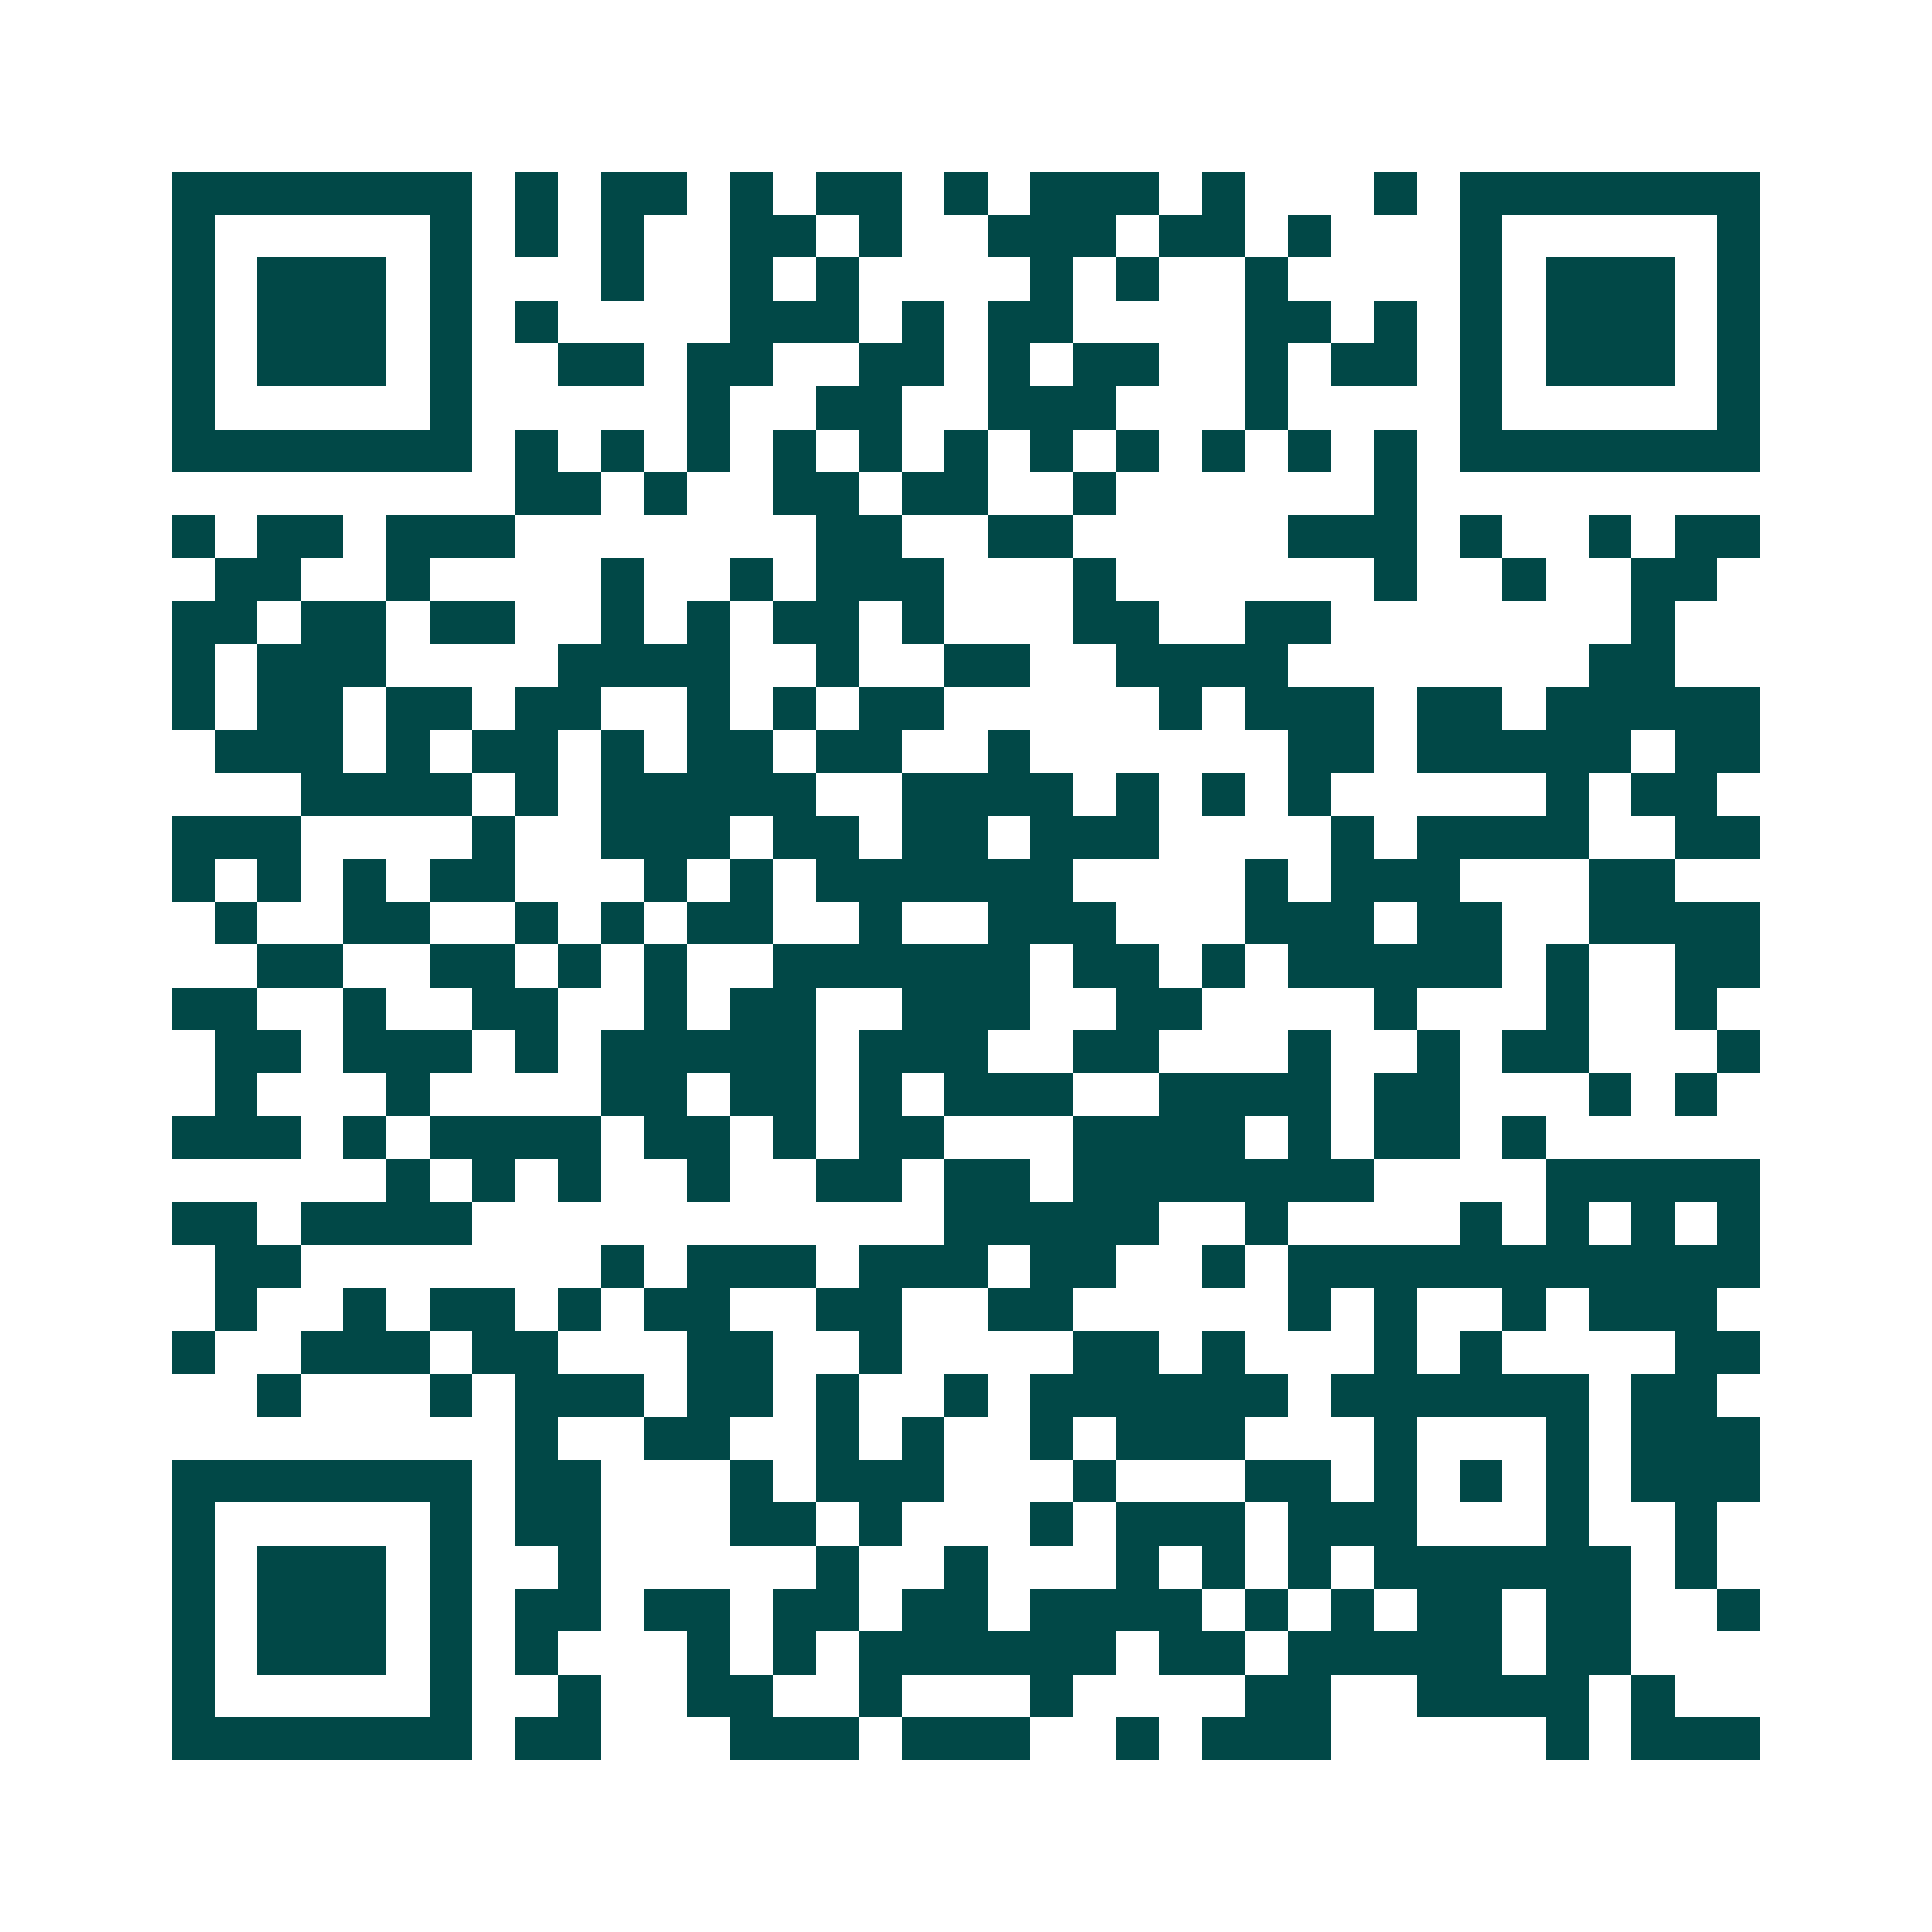 <svg xmlns="http://www.w3.org/2000/svg" width="200" height="200" viewBox="0 0 45 45" shape-rendering="crispEdges"><path fill="#ffffff" d="M0 0h45v45H0z"/><path stroke="#014847" d="M4 4.5h7m1 0h1m1 0h2m1 0h1m1 0h2m1 0h1m1 0h3m1 0h1m3 0h1m1 0h7M4 5.5h1m5 0h1m1 0h1m1 0h1m2 0h2m1 0h1m2 0h3m1 0h2m1 0h1m3 0h1m5 0h1M4 6.5h1m1 0h3m1 0h1m3 0h1m2 0h1m1 0h1m4 0h1m1 0h1m2 0h1m4 0h1m1 0h3m1 0h1M4 7.5h1m1 0h3m1 0h1m1 0h1m4 0h3m1 0h1m1 0h2m4 0h2m1 0h1m1 0h1m1 0h3m1 0h1M4 8.5h1m1 0h3m1 0h1m2 0h2m1 0h2m2 0h2m1 0h1m1 0h2m2 0h1m1 0h2m1 0h1m1 0h3m1 0h1M4 9.5h1m5 0h1m5 0h1m2 0h2m2 0h3m3 0h1m4 0h1m5 0h1M4 10.5h7m1 0h1m1 0h1m1 0h1m1 0h1m1 0h1m1 0h1m1 0h1m1 0h1m1 0h1m1 0h1m1 0h1m1 0h7M12 11.5h2m1 0h1m2 0h2m1 0h2m2 0h1m6 0h1M4 12.5h1m1 0h2m1 0h3m7 0h2m2 0h2m5 0h3m1 0h1m2 0h1m1 0h2M5 13.5h2m2 0h1m4 0h1m2 0h1m1 0h3m3 0h1m6 0h1m2 0h1m2 0h2M4 14.5h2m1 0h2m1 0h2m2 0h1m1 0h1m1 0h2m1 0h1m3 0h2m2 0h2m7 0h1M4 15.5h1m1 0h3m4 0h4m2 0h1m2 0h2m2 0h4m7 0h2M4 16.5h1m1 0h2m1 0h2m1 0h2m2 0h1m1 0h1m1 0h2m5 0h1m1 0h3m1 0h2m1 0h5M5 17.5h3m1 0h1m1 0h2m1 0h1m1 0h2m1 0h2m2 0h1m6 0h2m1 0h5m1 0h2M7 18.5h4m1 0h1m1 0h5m2 0h4m1 0h1m1 0h1m1 0h1m5 0h1m1 0h2M4 19.5h3m4 0h1m2 0h3m1 0h2m1 0h2m1 0h3m4 0h1m1 0h4m2 0h2M4 20.5h1m1 0h1m1 0h1m1 0h2m3 0h1m1 0h1m1 0h6m4 0h1m1 0h3m3 0h2M5 21.5h1m2 0h2m2 0h1m1 0h1m1 0h2m2 0h1m2 0h3m3 0h3m1 0h2m2 0h4M6 22.5h2m2 0h2m1 0h1m1 0h1m2 0h6m1 0h2m1 0h1m1 0h5m1 0h1m2 0h2M4 23.5h2m2 0h1m2 0h2m2 0h1m1 0h2m2 0h3m2 0h2m4 0h1m3 0h1m2 0h1M5 24.5h2m1 0h3m1 0h1m1 0h5m1 0h3m2 0h2m3 0h1m2 0h1m1 0h2m3 0h1M5 25.5h1m3 0h1m4 0h2m1 0h2m1 0h1m1 0h3m2 0h4m1 0h2m3 0h1m1 0h1M4 26.5h3m1 0h1m1 0h4m1 0h2m1 0h1m1 0h2m3 0h4m1 0h1m1 0h2m1 0h1M9 27.5h1m1 0h1m1 0h1m2 0h1m2 0h2m1 0h2m1 0h7m4 0h5M4 28.5h2m1 0h4m11 0h5m2 0h1m4 0h1m1 0h1m1 0h1m1 0h1M5 29.5h2m7 0h1m1 0h3m1 0h3m1 0h2m2 0h1m1 0h11M5 30.5h1m2 0h1m1 0h2m1 0h1m1 0h2m2 0h2m2 0h2m5 0h1m1 0h1m2 0h1m1 0h3M4 31.5h1m2 0h3m1 0h2m3 0h2m2 0h1m4 0h2m1 0h1m3 0h1m1 0h1m4 0h2M6 32.5h1m3 0h1m1 0h3m1 0h2m1 0h1m2 0h1m1 0h6m1 0h6m1 0h2M12 33.5h1m2 0h2m2 0h1m1 0h1m2 0h1m1 0h3m3 0h1m3 0h1m1 0h3M4 34.5h7m1 0h2m3 0h1m1 0h3m3 0h1m3 0h2m1 0h1m1 0h1m1 0h1m1 0h3M4 35.5h1m5 0h1m1 0h2m3 0h2m1 0h1m3 0h1m1 0h3m1 0h3m3 0h1m2 0h1M4 36.5h1m1 0h3m1 0h1m2 0h1m5 0h1m2 0h1m3 0h1m1 0h1m1 0h1m1 0h6m1 0h1M4 37.5h1m1 0h3m1 0h1m1 0h2m1 0h2m1 0h2m1 0h2m1 0h4m1 0h1m1 0h1m1 0h2m1 0h2m2 0h1M4 38.5h1m1 0h3m1 0h1m1 0h1m3 0h1m1 0h1m1 0h6m1 0h2m1 0h5m1 0h2M4 39.5h1m5 0h1m2 0h1m2 0h2m2 0h1m3 0h1m4 0h2m2 0h4m1 0h1M4 40.5h7m1 0h2m3 0h3m1 0h3m2 0h1m1 0h3m5 0h1m1 0h3"/></svg>
